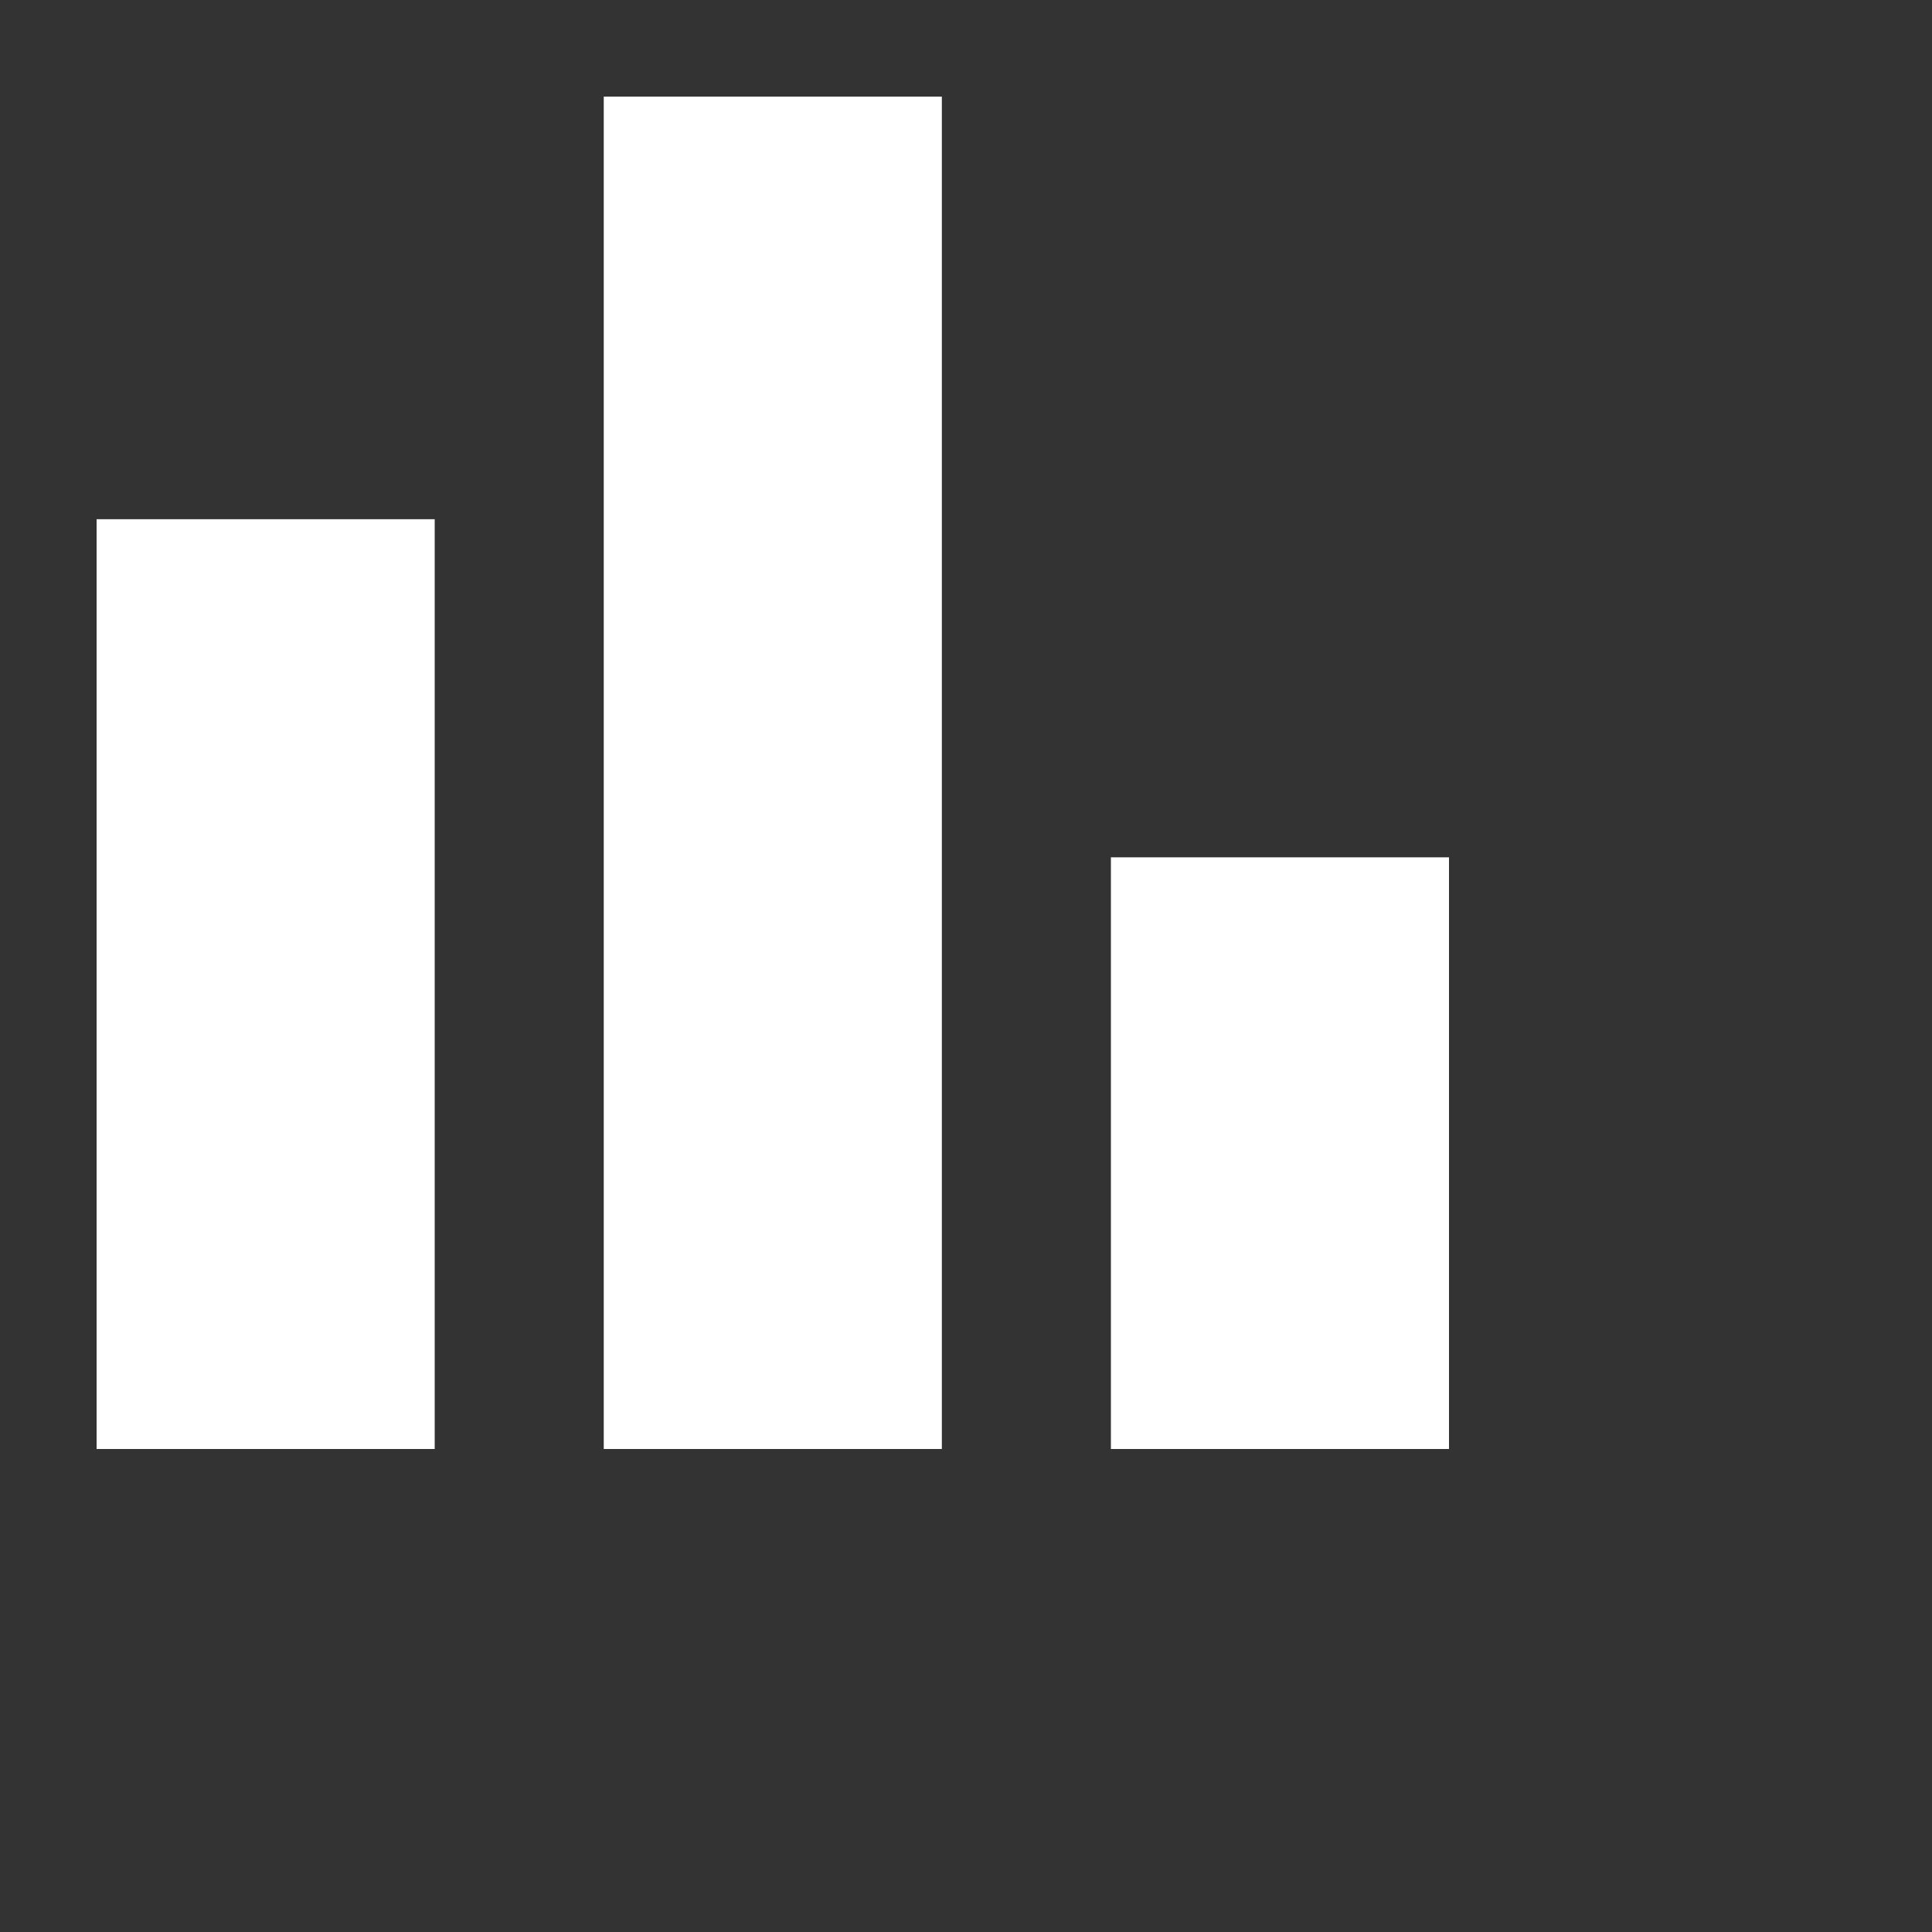 <svg width="20" height="20" viewBox="0 0 20 20" fill="none" xmlns="http://www.w3.org/2000/svg">
<rect x="0" y="0" width="20" height="20" fill="#333333" stroke="none"/>
<path d="M11.5 15V8.875H15V15H11.5ZM6.25 15V1H9.75V15H6.25ZM1 15V5.375H4.5V15H1Z" fill="white"/>
</svg>
